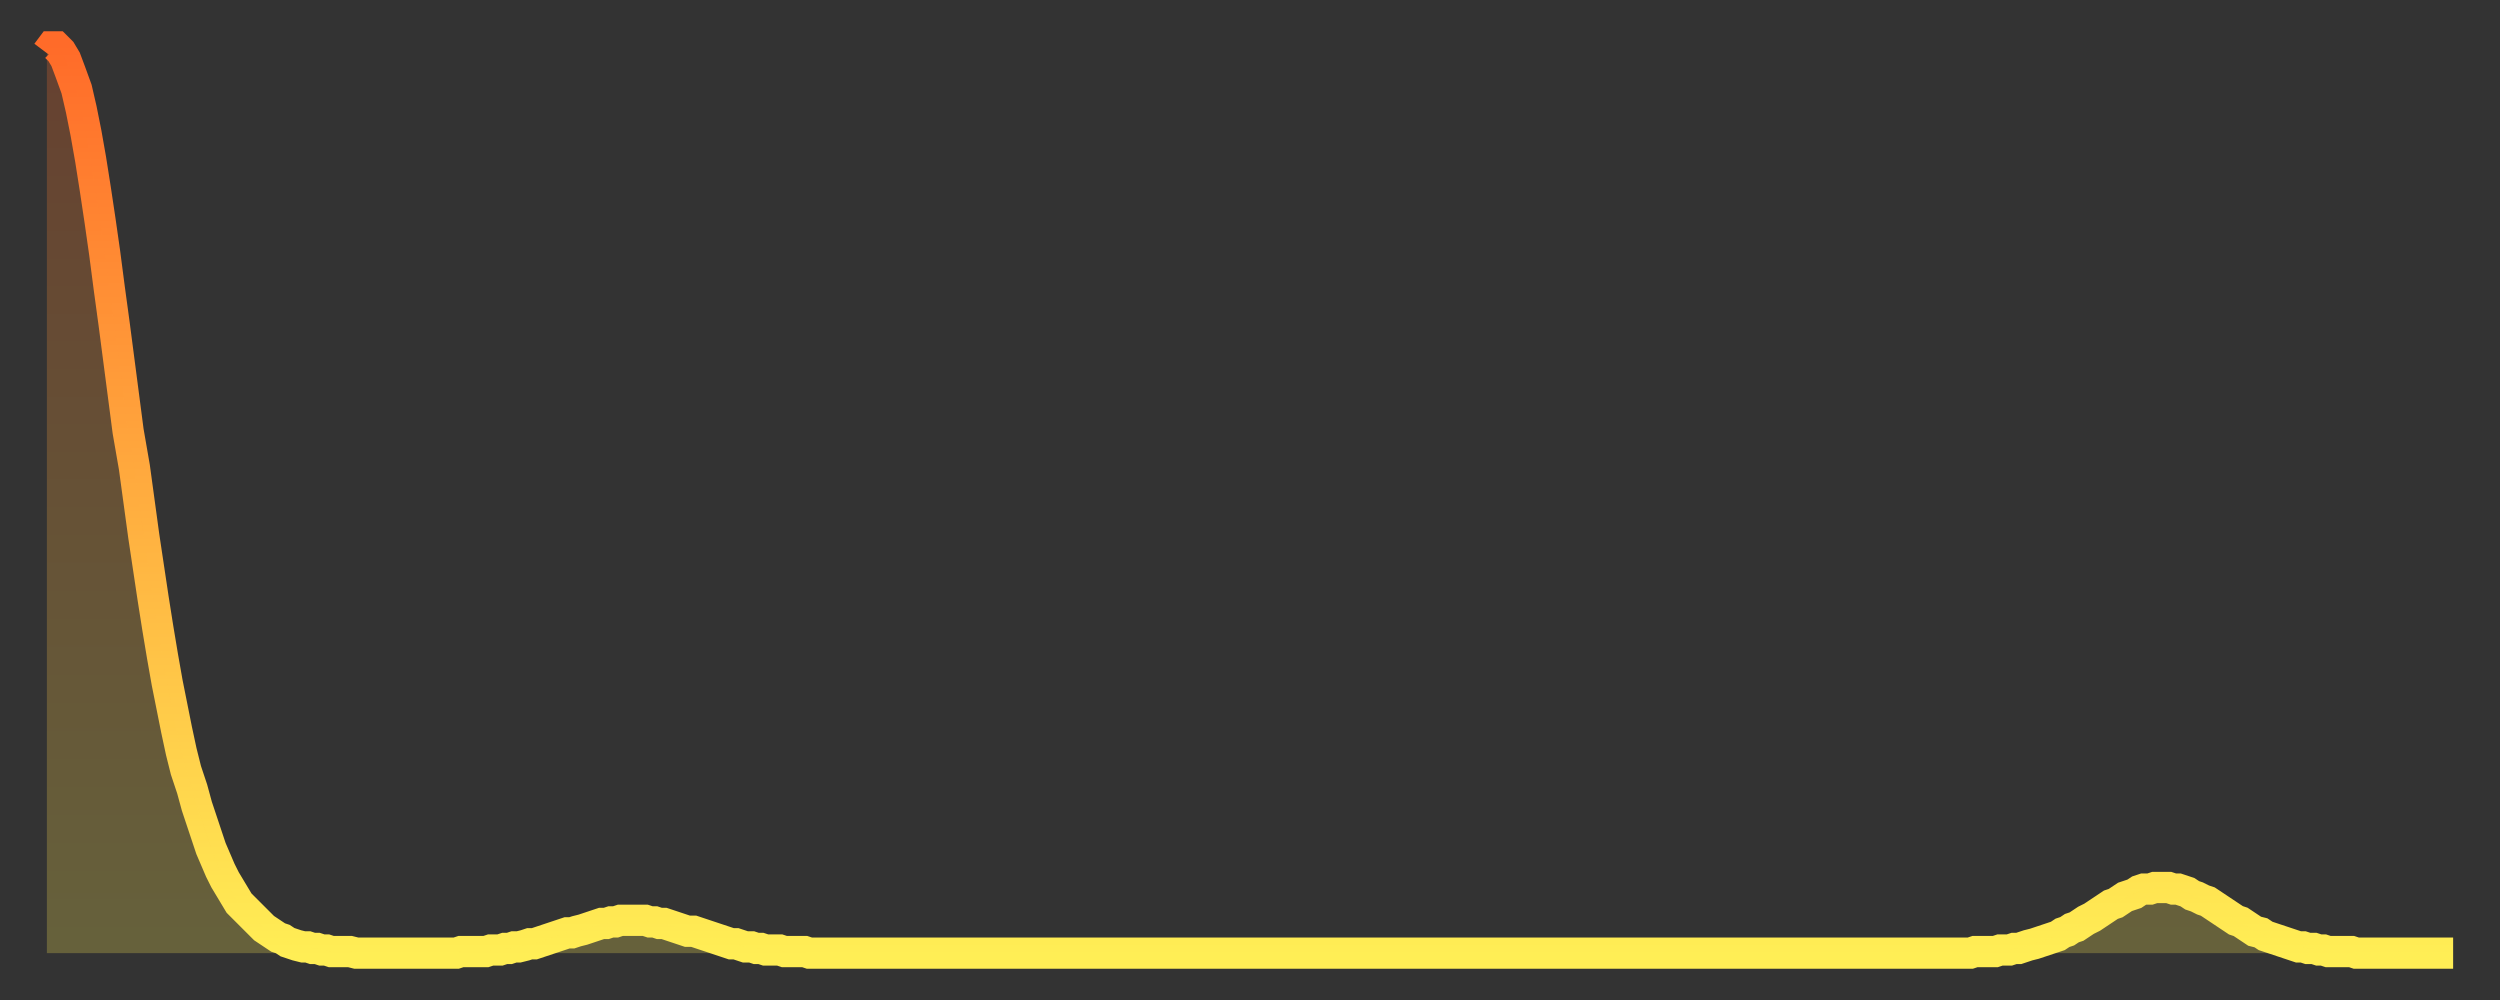 <?xml version="1.0" encoding="utf-8" ?>
<svg baseProfile="full" height="64" version="1.1" width="160" xmlns="http://www.w3.org/2000/svg" xmlns:ev="http://www.w3.org/2001/xml-events" xmlns:xlink="http://www.w3.org/1999/xlink"><rect width="100%" height="100%" fill="#333333" stroke="none"/><defs><linearGradient id="id1794938" x1="0" x2="0" y1="0" y2="1"><stop offset="0%" stop-color="#ff6b29" /><stop offset="50%" stop-color="#ffad3f" /><stop offset="100%" stop-color="#ffee55" /></linearGradient></defs><g transform="translate(3,3)"><g><path d="M 0.0 0.4 0.3 0.0 0.6 0.0 0.9 0.3 1.2 0.8 1.5 1.6 1.9 2.7 2.2 4.0 2.5 5.5 2.8 7.2 3.1 9.1 3.4 11.1 3.7 13.2 4.0 15.5 4.3 17.7 4.6 20.0 4.9 22.3 5.2 24.6 5.6 26.9 5.9 29.1 6.2 31.3 6.5 33.3 6.8 35.3 7.1 37.2 7.4 39.0 7.7 40.7 8.0 42.2 8.3 43.7 8.6 45.1 8.9 46.3 9.3 47.5 9.6 48.6 9.9 49.5 10.2 50.4 10.5 51.3 10.8 52.0 11.1 52.7 11.4 53.3 11.7 53.8 12.0 54.3 12.3 54.8 12.7 55.2 13.0 55.5 13.3 55.8 13.6 56.1 13.9 56.4 14.2 56.6 14.5 56.8 14.8 57.0 15.1 57.1 15.4 57.3 15.7 57.4 16.0 57.5 16.4 57.6 16.7 57.6 17.0 57.7 17.3 57.7 17.6 57.8 17.9 57.8 18.2 57.9 18.5 57.9 18.8 57.9 19.1 57.9 19.4 57.9 19.8 58.0 20.1 58.0 20.4 58.0 20.7 58.0 21.0 58.0 21.3 58.0 21.6 58.0 21.9 58.0 22.2 58.0 22.5 58.0 22.8 58.0 23.1 58.0 23.5 58.0 23.8 58.0 24.1 58.0 24.4 58.0 24.7 58.0 25.0 58.0 25.3 58.0 25.6 58.0 25.9 58.0 26.2 58.0 26.5 57.9 26.8 57.9 27.2 57.9 27.5 57.9 27.8 57.9 28.1 57.9 28.4 57.8 28.7 57.8 29.0 57.8 29.3 57.7 29.6 57.7 29.9 57.6 30.2 57.6 30.6 57.5 30.9 57.4 31.2 57.4 31.5 57.3 31.8 57.2 32.1 57.1 32.4 57.0 32.7 56.9 33.0 56.8 33.3 56.7 33.6 56.7 33.9 56.6 34.3 56.5 34.6 56.4 34.9 56.3 35.2 56.2 35.5 56.1 35.8 56.1 36.1 56.0 36.4 56.0 36.7 55.9 37.0 55.9 37.3 55.9 37.7 55.9 38.0 55.9 38.3 55.9 38.6 56.0 38.9 56.0 39.2 56.1 39.5 56.1 39.8 56.2 40.1 56.3 40.4 56.4 40.7 56.5 41.0 56.6 41.4 56.6 41.7 56.7 42.0 56.8 42.3 56.9 42.6 57.0 42.9 57.1 43.2 57.2 43.5 57.3 43.8 57.4 44.1 57.4 44.4 57.5 44.7 57.6 45.1 57.6 45.4 57.7 45.7 57.7 46.0 57.8 46.3 57.8 46.6 57.8 46.9 57.8 47.2 57.9 47.5 57.9 47.8 57.9 48.1 57.9 48.5 57.9 48.8 58.0 49.1 58.0 49.4 58.0 49.7 58.0 50.0 58.0 50.3 58.0 50.6 58.0 50.9 58.0 51.2 58.0 51.5 58.0 51.8 58.0 52.2 58.0 52.5 58.0 52.8 58.0 53.1 58.0 53.4 58.0 53.7 58.0 54.0 58.0 54.3 58.0 54.6 58.0 54.9 58.0 55.2 58.0 55.6 58.0 55.9 58.0 56.2 58.0 56.5 58.0 56.8 58.0 57.1 58.0 57.4 58.0 57.7 58.0 58.0 58.0 58.3 58.0 58.6 58.0 58.9 58.0 59.3 58.0 59.6 58.0 59.9 58.0 60.2 58.0 60.5 58.0 60.8 58.0 61.1 58.0 61.4 58.0 61.7 58.0 62.0 58.0 62.3 58.0 62.6 58.0 63.0 58.0 63.3 58.0 63.6 58.0 63.9 58.0 64.2 58.0 64.5 58.0 64.8 58.0 65.1 58.0 65.4 58.0 65.7 58.0 66.0 58.0 66.4 58.0 66.7 58.0 67.0 58.0 67.3 58.0 67.6 58.0 67.9 58.0 68.2 58.0 68.5 58.0 68.8 58.0 69.1 58.0 69.4 58.0 69.7 58.0 70.1 58.0 70.4 58.0 70.7 58.0 71.0 58.0 71.3 58.0 71.6 58.0 71.9 58.0 72.2 58.0 72.5 58.0 72.8 58.0 73.1 58.0 73.5 58.0 73.8 58.0 74.1 58.0 74.4 58.0 74.7 58.0 75.0 58.0 75.3 58.0 75.6 58.0 75.9 58.0 76.2 58.0 76.5 58.0 76.8 58.0 77.2 58.0 77.5 58.0 77.8 58.0 78.1 58.0 78.4 58.0 78.7 58.0 79.0 58.0 79.3 58.0 79.6 58.0 79.9 58.0 80.2 58.0 80.5 58.0 80.9 58.0 81.2 58.0 81.5 58.0 81.8 58.0 82.1 58.0 82.4 58.0 82.7 58.0 83.0 58.0 83.3 58.0 83.6 58.0 83.9 58.0 84.3 58.0 84.6 58.0 84.9 58.0 85.2 58.0 85.5 58.0 85.8 58.0 86.1 58.0 86.4 58.0 86.7 58.0 87.0 58.0 87.3 58.0 87.6 58.0 88.0 58.0 88.3 58.0 88.6 58.0 88.9 58.0 89.2 58.0 89.5 58.0 89.8 58.0 90.1 58.0 90.4 58.0 90.7 58.0 91.0 58.0 91.4 58.0 91.7 58.0 92.0 58.0 92.3 58.0 92.6 58.0 92.9 58.0 93.2 58.0 93.5 58.0 93.8 58.0 94.1 58.0 94.4 58.0 94.7 58.0 95.1 58.0 95.4 58.0 95.7 58.0 96.0 58.0 96.3 58.0 96.6 58.0 96.9 58.0 97.2 58.0 97.5 58.0 97.8 58.0 98.1 58.0 98.4 58.0 98.8 58.0 99.1 58.0 99.4 58.0 99.7 58.0 100.0 58.0 100.3 58.0 100.6 58.0 100.9 58.0 101.2 58.0 101.5 58.0 101.8 58.0 102.2 58.0 102.5 58.0 102.8 58.0 103.1 58.0 103.4 58.0 103.7 58.0 104.0 58.0 104.3 58.0 104.6 58.0 104.9 58.0 105.2 58.0 105.5 58.0 105.9 58.0 106.2 58.0 106.5 58.0 106.8 58.0 107.1 58.0 107.4 58.0 107.7 58.0 108.0 58.0 108.3 58.0 108.6 58.0 108.9 58.0 109.3 58.0 109.6 58.0 109.9 58.0 110.2 58.0 110.5 58.0 110.8 58.0 111.1 58.0 111.4 58.0 111.7 58.0 112.0 58.0 112.3 58.0 112.6 58.0 113.0 58.0 113.3 58.0 113.6 58.0 113.9 58.0 114.2 58.0 114.5 58.0 114.8 58.0 115.1 58.0 115.4 58.0 115.7 58.0 116.0 58.0 116.3 58.0 116.7 58.0 117.0 58.0 117.3 58.0 117.6 58.0 117.9 58.0 118.2 58.0 118.5 58.0 118.8 58.0 119.1 58.0 119.4 58.0 119.7 58.0 120.1 58.0 120.4 58.0 120.7 58.0 121.0 58.0 121.3 58.0 121.6 58.0 121.9 58.0 122.2 58.0 122.5 58.0 122.8 58.0 123.1 58.0 123.4 57.9 123.8 57.9 124.1 57.9 124.4 57.9 124.7 57.9 125.0 57.8 125.3 57.8 125.6 57.8 125.9 57.7 126.2 57.7 126.5 57.6 126.8 57.5 127.2 57.4 127.5 57.3 127.8 57.2 128.1 57.1 128.4 57.0 128.7 56.9 129.0 56.7 129.3 56.6 129.6 56.4 129.9 56.3 130.2 56.1 130.5 55.9 130.9 55.7 131.2 55.5 131.5 55.3 131.8 55.1 132.1 54.9 132.4 54.8 132.7 54.6 133.0 54.4 133.3 54.3 133.6 54.2 133.9 54.0 134.2 53.9 134.6 53.9 134.9 53.8 135.2 53.8 135.5 53.8 135.8 53.8 136.1 53.9 136.4 53.9 136.7 54.0 137.0 54.1 137.3 54.3 137.6 54.4 138.0 54.6 138.3 54.7 138.6 54.9 138.9 55.1 139.2 55.3 139.5 55.5 139.8 55.7 140.1 55.9 140.4 56.0 140.7 56.2 141.0 56.4 141.3 56.6 141.7 56.7 142.0 56.9 142.3 57.0 142.6 57.1 142.9 57.2 143.2 57.3 143.5 57.4 143.8 57.5 144.1 57.6 144.4 57.6 144.7 57.7 145.1 57.7 145.4 57.8 145.7 57.8 146.0 57.9 146.3 57.9 146.6 57.9 146.9 57.9 147.2 57.9 147.5 57.9 147.8 58.0 148.1 58.0 148.4 58.0 148.8 58.0 149.1 58.0 149.4 58.0 149.7 58.0 150.0 58.0 150.3 58.0 150.6 58.0 150.9 58.0 151.2 58.0 151.5 58.0 151.8 58.0 152.1 58.0 152.5 58.0 152.8 58.0 153.1 58.0 153.4 58.0 153.7 58.0 154.0 58.0" fill="none" id="graph-curve" opacity="1" stroke="url(#id1794938)" stroke-width="2" /><path d="M 0 58 L 0.0 0.4 0.3 0.0 0.6 0.0 0.9 0.3 1.2 0.8 1.5 1.6 1.9 2.7 2.2 4.0 2.5 5.5 2.8 7.2 3.1 9.1 3.4 11.1 3.7 13.2 4.0 15.5 4.3 17.7 4.6 20.0 4.9 22.3 5.2 24.6 5.6 26.9 5.9 29.1 6.2 31.3 6.5 33.3 6.8 35.3 7.1 37.2 7.4 39.0 7.7 40.7 8.0 42.2 8.3 43.7 8.6 45.1 8.9 46.3 9.3 47.5 9.6 48.6 9.9 49.5 10.2 50.4 10.5 51.3 10.8 52.0 11.1 52.7 11.4 53.3 11.7 53.8 12.0 54.3 12.3 54.8 12.7 55.2 13.0 55.5 13.3 55.8 13.6 56.1 13.9 56.4 14.2 56.6 14.5 56.8 14.8 57.0 15.1 57.1 15.4 57.3 15.7 57.4 16.0 57.5 16.4 57.6 16.7 57.6 17.0 57.7 17.3 57.7 17.6 57.8 17.9 57.8 18.2 57.9 18.5 57.9 18.8 57.9 19.1 57.9 19.4 57.9 19.8 58.0 20.1 58.0 20.4 58.0 20.7 58.0 21.0 58.0 21.3 58.0 21.6 58.0 21.9 58.0 22.2 58.0 22.5 58.0 22.8 58.0 23.1 58.0 23.5 58.0 23.8 58.0 24.1 58.0 24.4 58.0 24.7 58.0 25.0 58.0 25.3 58.0 25.6 58.0 25.9 58.0 26.2 58.0 26.5 57.9 26.8 57.9 27.2 57.9 27.5 57.9 27.8 57.9 28.1 57.9 28.4 57.8 28.7 57.8 29.0 57.8 29.3 57.7 29.6 57.7 29.9 57.6 30.2 57.6 30.6 57.5 30.9 57.4 31.2 57.4 31.5 57.3 31.8 57.2 32.1 57.1 32.4 57.0 32.7 56.9 33.0 56.8 33.3 56.7 33.6 56.7 33.9 56.6 34.3 56.5 34.6 56.4 34.9 56.3 35.2 56.2 35.5 56.1 35.8 56.1 36.1 56.0 36.4 56.0 36.7 55.9 37.0 55.9 37.3 55.9 37.7 55.9 38.0 55.9 38.3 55.9 38.6 56.0 38.9 56.0 39.2 56.1 39.5 56.1 39.8 56.2 40.1 56.3 40.4 56.4 40.7 56.5 41.0 56.6 41.4 56.6 41.7 56.7 42.0 56.8 42.3 56.9 42.6 57.0 42.9 57.1 43.2 57.2 43.5 57.3 43.8 57.4 44.1 57.4 44.4 57.5 44.7 57.6 45.1 57.6 45.4 57.7 45.7 57.7 46.0 57.8 46.3 57.8 46.6 57.8 46.9 57.8 47.2 57.9 47.5 57.9 47.8 57.9 48.1 57.9 48.5 57.9 48.8 58.0 49.1 58.0 49.4 58.0 49.7 58.0 50.0 58.0 50.3 58.0 50.6 58.0 50.9 58.0 51.2 58.0 51.5 58.0 51.8 58.0 52.2 58.0 52.5 58.0 52.8 58.0 53.1 58.0 53.4 58.0 53.7 58.0 54.0 58.0 54.3 58.0 54.6 58.0 54.9 58.0 55.2 58.0 55.6 58.0 55.9 58.0 56.2 58.0 56.5 58.0 56.8 58.0 57.1 58.0 57.4 58.0 57.7 58.0 58.0 58.0 58.3 58.0 58.6 58.0 58.9 58.0 59.3 58.0 59.6 58.0 59.9 58.0 60.2 58.0 60.5 58.0 60.8 58.0 61.1 58.0 61.4 58.0 61.7 58.0 62.0 58.0 62.3 58.0 62.6 58.0 63.0 58.0 63.3 58.0 63.6 58.0 63.9 58.0 64.2 58.0 64.5 58.0 64.8 58.0 65.1 58.0 65.4 58.0 65.7 58.0 66.0 58.0 66.4 58.0 66.7 58.0 67.0 58.0 67.3 58.0 67.6 58.0 67.9 58.0 68.2 58.0 68.5 58.0 68.8 58.0 69.1 58.0 69.4 58.0 69.7 58.0 70.1 58.0 70.4 58.0 70.7 58.0 71.0 58.0 71.3 58.0 71.6 58.0 71.9 58.0 72.2 58.0 72.5 58.0 72.8 58.0 73.1 58.0 73.5 58.0 73.8 58.0 74.1 58.0 74.4 58.0 74.7 58.0 75.0 58.0 75.3 58.0 75.6 58.0 75.9 58.0 76.2 58.0 76.5 58.0 76.8 58.0 77.2 58.0 77.5 58.0 77.8 58.0 78.1 58.0 78.4 58.0 78.7 58.0 79.0 58.0 79.3 58.0 79.6 58.0 79.9 58.0 80.2 58.0 80.5 58.0 80.9 58.0 81.2 58.0 81.5 58.0 81.8 58.0 82.1 58.0 82.4 58.0 82.7 58.0 83.0 58.0 83.3 58.0 83.6 58.0 83.9 58.0 84.3 58.0 84.6 58.0 84.9 58.0 85.2 58.0 85.5 58.0 85.8 58.0 86.1 58.0 86.4 58.0 86.7 58.0 87.0 58.0 87.3 58.0 87.6 58.0 88.0 58.0 88.3 58.0 88.6 58.0 88.9 58.0 89.2 58.0 89.5 58.0 89.8 58.0 90.1 58.0 90.4 58.0 90.7 58.0 91.0 58.0 91.4 58.0 91.7 58.0 92.0 58.0 92.3 58.0 92.6 58.0 92.9 58.0 93.2 58.0 93.5 58.0 93.8 58.0 94.1 58.0 94.4 58.0 94.7 58.0 95.1 58.0 95.4 58.0 95.7 58.0 96.0 58.0 96.3 58.0 96.6 58.0 96.9 58.0 97.2 58.0 97.5 58.0 97.8 58.0 98.1 58.0 98.4 58.0 98.8 58.0 99.1 58.0 99.4 58.0 99.7 58.0 100.0 58.0 100.3 58.0 100.6 58.0 100.9 58.0 101.2 58.0 101.5 58.0 101.8 58.0 102.2 58.0 102.5 58.0 102.8 58.0 103.1 58.0 103.4 58.0 103.7 58.0 104.0 58.0 104.3 58.0 104.6 58.0 104.9 58.0 105.2 58.0 105.5 58.0 105.9 58.0 106.2 58.0 106.5 58.0 106.8 58.0 107.1 58.0 107.4 58.0 107.7 58.0 108.0 58.0 108.3 58.0 108.6 58.0 108.9 58.0 109.3 58.0 109.6 58.0 109.9 58.0 110.2 58.0 110.5 58.0 110.8 58.0 111.1 58.0 111.4 58.0 111.7 58.0 112.0 58.0 112.3 58.0 112.6 58.0 113.0 58.0 113.3 58.0 113.6 58.0 113.9 58.0 114.2 58.0 114.5 58.0 114.8 58.0 115.1 58.0 115.4 58.0 115.7 58.0 116.0 58.0 116.3 58.0 116.7 58.0 117.0 58.0 117.3 58.0 117.6 58.0 117.9 58.0 118.2 58.0 118.5 58.0 118.8 58.0 119.1 58.0 119.4 58.0 119.7 58.0 120.1 58.0 120.4 58.0 120.7 58.0 121.0 58.0 121.3 58.0 121.6 58.0 121.9 58.0 122.2 58.0 122.5 58.0 122.8 58.0 123.1 58.0 123.4 57.9 123.8 57.9 124.1 57.9 124.4 57.9 124.7 57.9 125.0 57.8 125.3 57.8 125.6 57.8 125.9 57.7 126.2 57.7 126.5 57.6 126.8 57.5 127.2 57.4 127.5 57.3 127.8 57.2 128.1 57.1 128.4 57.0 128.7 56.9 129.0 56.7 129.3 56.6 129.6 56.4 129.9 56.3 130.2 56.1 130.5 55.9 130.9 55.7 131.2 55.5 131.5 55.3 131.8 55.1 132.1 54.9 132.4 54.8 132.7 54.6 133.0 54.4 133.3 54.3 133.6 54.2 133.9 54.0 134.2 53.9 134.6 53.9 134.9 53.8 135.2 53.8 135.5 53.8 135.8 53.8 136.1 53.9 136.4 53.9 136.7 54.0 137.0 54.1 137.3 54.3 137.6 54.4 138.0 54.6 138.3 54.7 138.6 54.9 138.9 55.1 139.2 55.3 139.5 55.5 139.8 55.7 140.1 55.9 140.4 56.0 140.7 56.2 141.0 56.4 141.3 56.6 141.7 56.7 142.0 56.9 142.3 57.0 142.6 57.1 142.9 57.2 143.2 57.3 143.5 57.4 143.8 57.5 144.1 57.6 144.4 57.6 144.7 57.7 145.1 57.7 145.4 57.8 145.7 57.8 146.0 57.9 146.3 57.9 146.6 57.9 146.9 57.9 147.2 57.9 147.5 57.9 147.8 58.0 148.1 58.0 148.4 58.0 148.8 58.0 149.1 58.0 149.4 58.0 149.7 58.0 150.0 58.0 150.3 58.0 150.6 58.0 150.9 58.0 151.2 58.0 151.5 58.0 151.8 58.0 152.1 58.0 152.5 58.0 152.8 58.0 153.1 58.0 153.4 58.0 153.7 58.0 154.0 58.0 154 58" fill="url(#id1794938)" fill-opacity=".25" id="graph-shadow" /></g></g></svg>